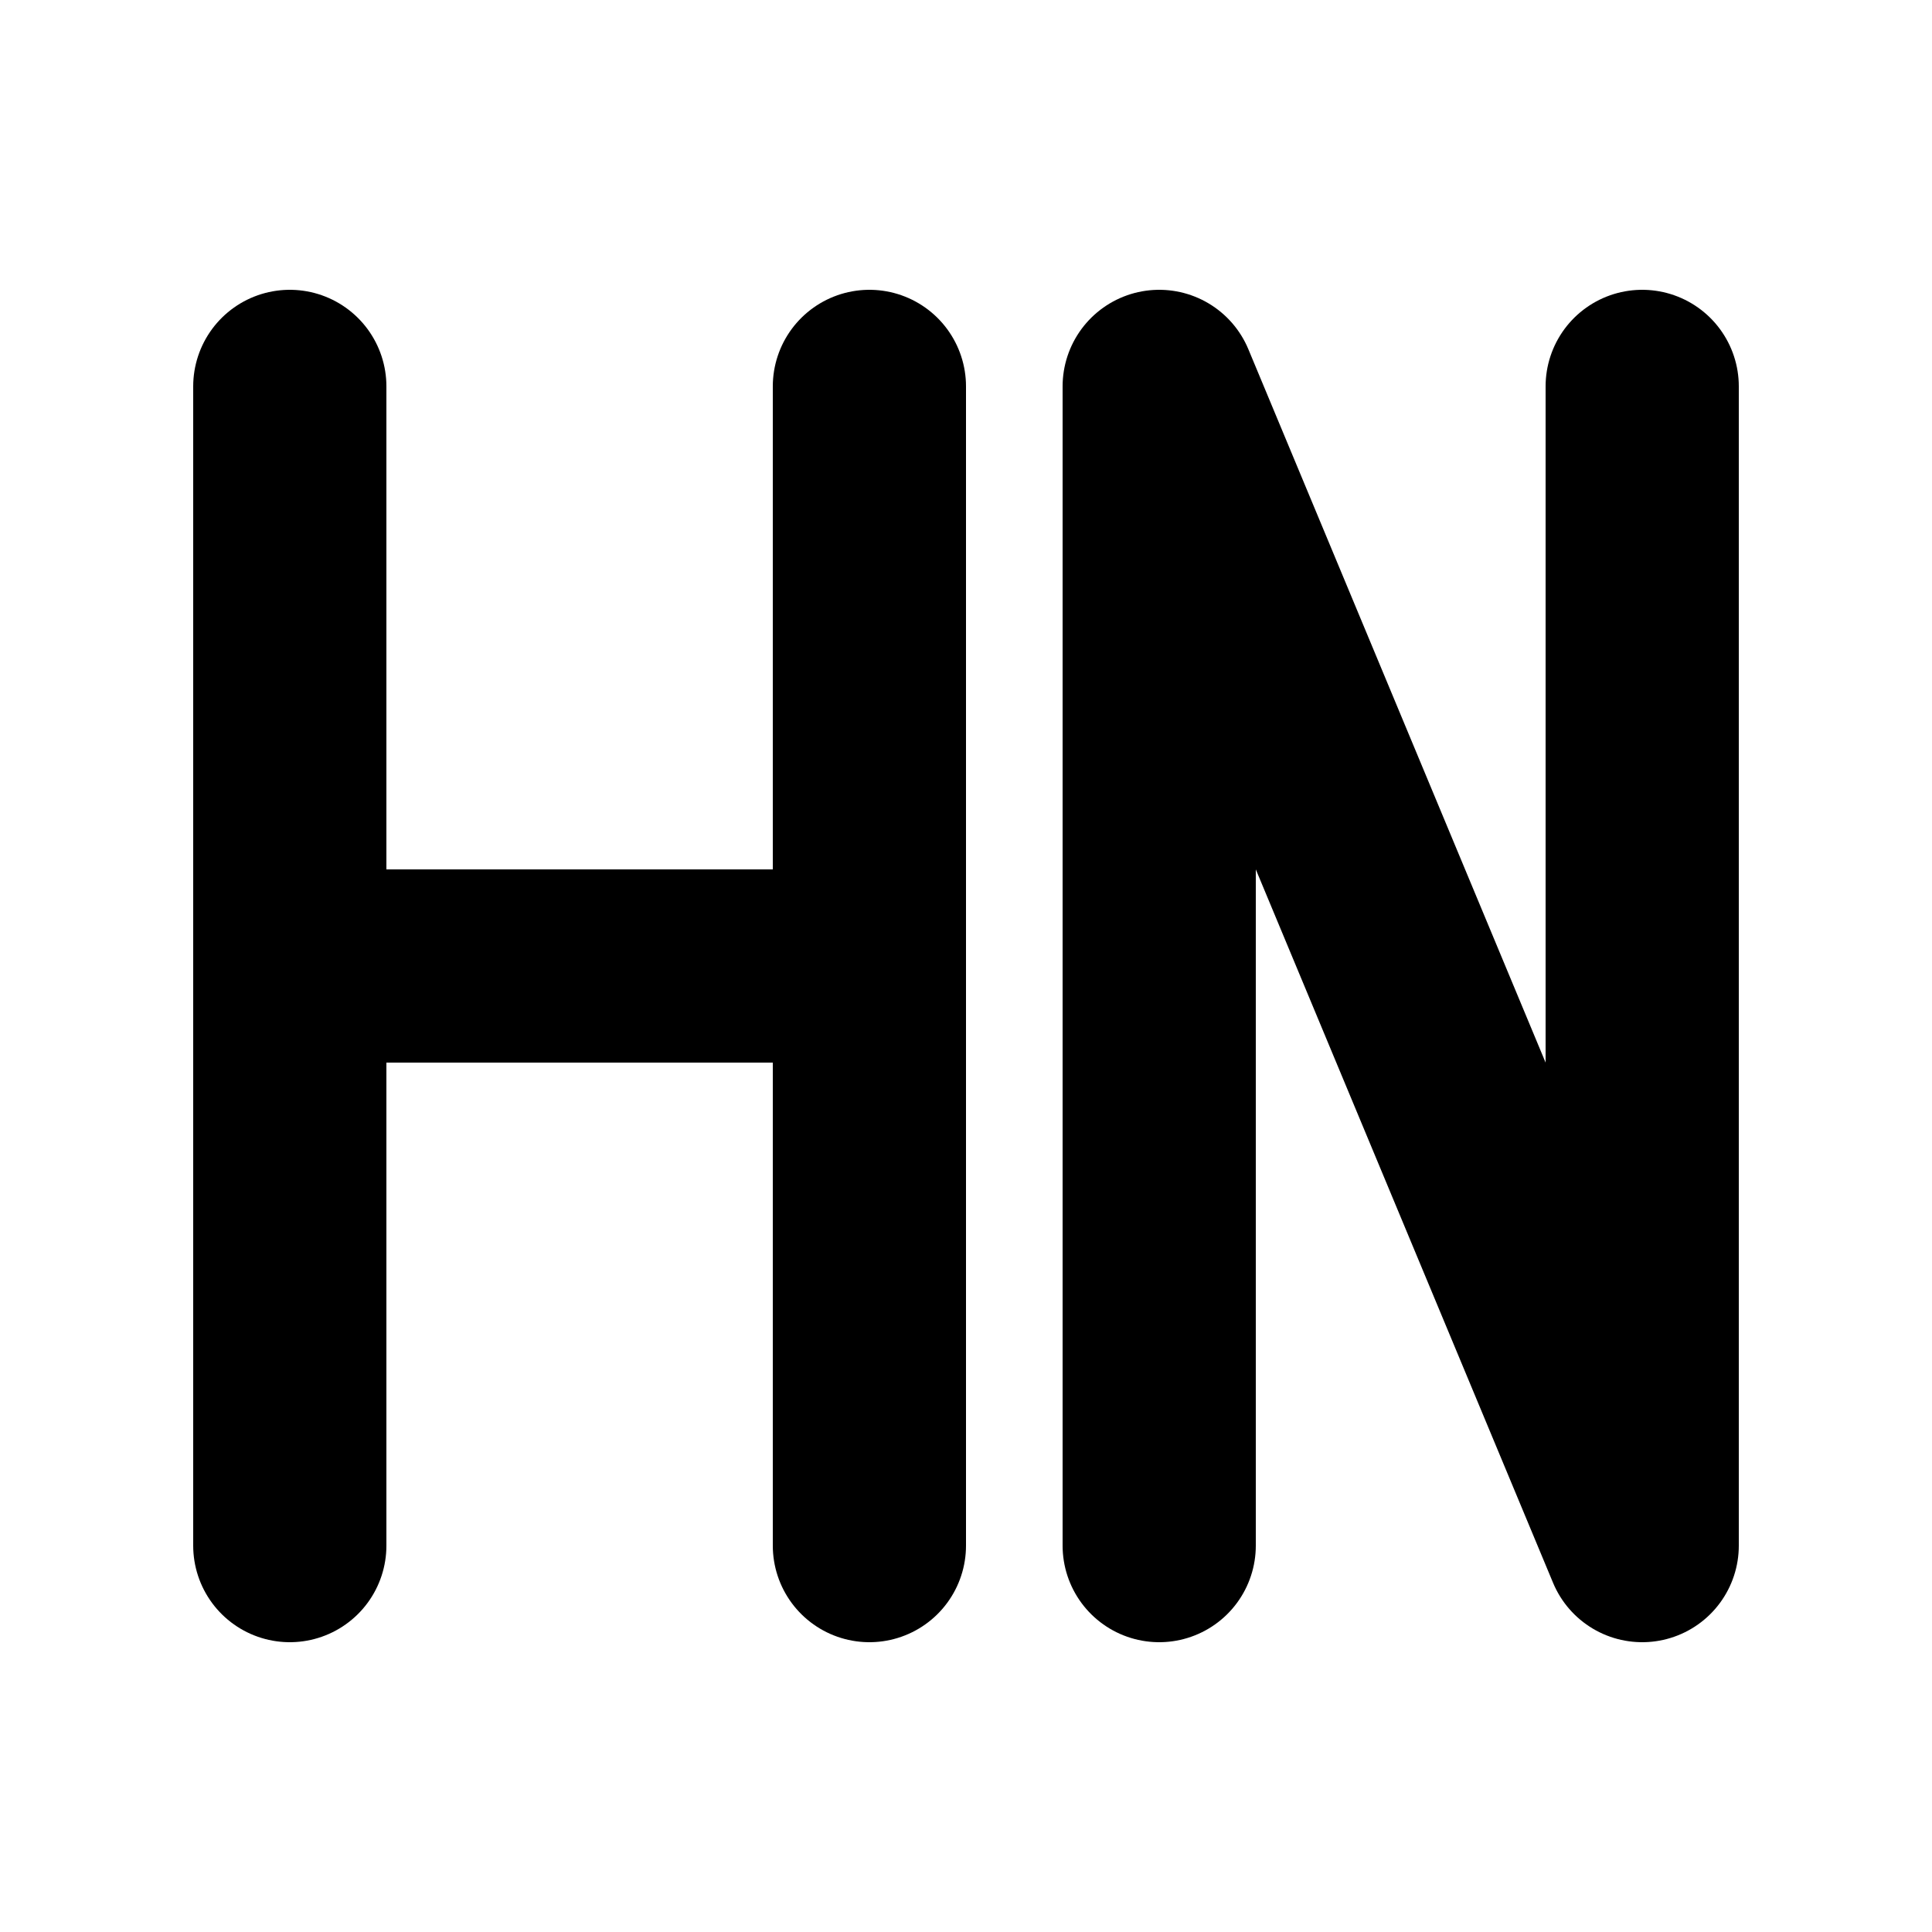 <svg xmlns="http://www.w3.org/2000/svg" viewBox="0 0 20 20" aria-hidden="true">
  <path d="M3 4v12M9 4v12M3 10h6M12 16V4M12 4L17 16M17 16V4" fill="none" stroke="currentColor" stroke-width="2" stroke-linecap="round" stroke-linejoin="round"/>
</svg>
